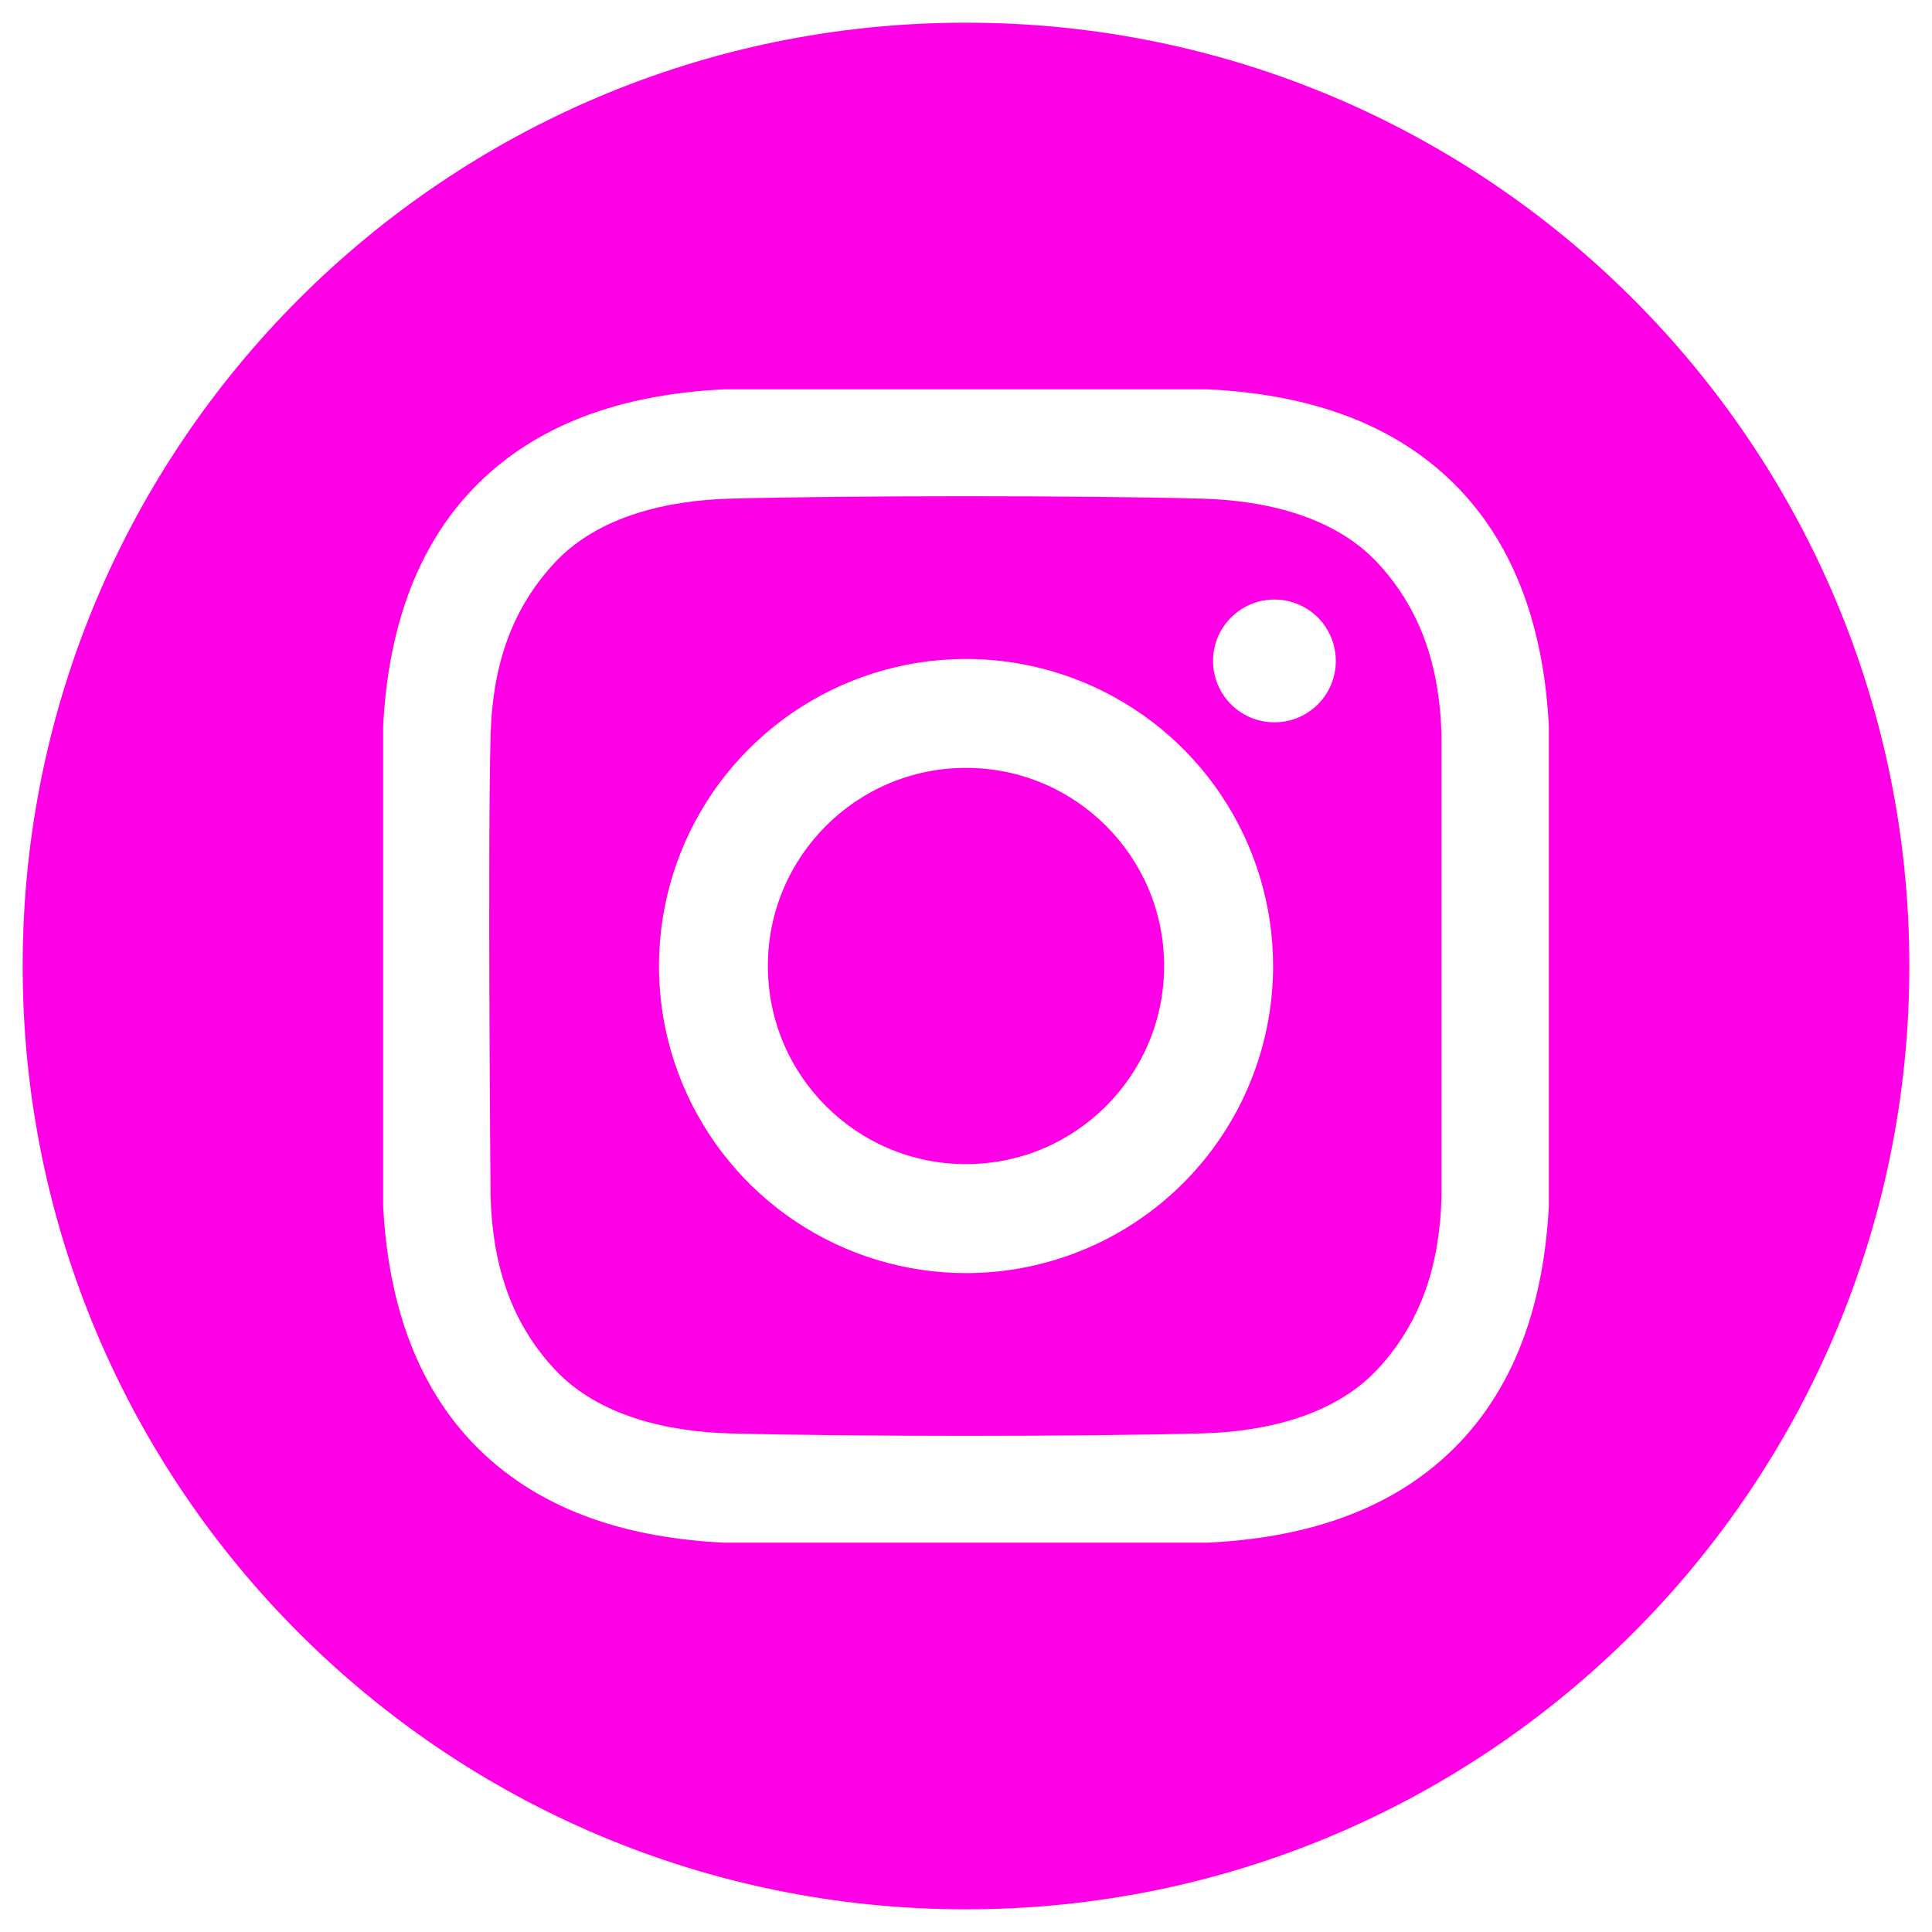 <?xml version="1.0" encoding="UTF-8"?> <svg xmlns="http://www.w3.org/2000/svg" width="40" height="40" viewBox="0 0 40 40" fill="none"><g clip-path="url(#clip0_200_9)"><g clip-path="url(#clip1_200_9)"><mask id="mask0_200_9" style="mask-type:luminance" maskUnits="userSpaceOnUse" x="0" y="0" width="40" height="40"><path d="M40 0H0V40H40V0Z" fill="white"></path></mask><g mask="url(#mask0_200_9)"><path d="M20 24.102C22.265 24.102 24.102 22.265 24.102 20C24.102 17.735 22.265 15.898 20 15.898C17.735 15.898 15.898 17.735 15.898 20C15.898 22.265 17.735 24.102 20 24.102Z" fill="#FF00E6"></path><path d="M20 0.469C9.213 0.469 0.469 9.213 0.469 20C0.469 30.787 9.213 39.531 20 39.531C30.787 39.531 39.531 30.787 39.531 20C39.531 9.213 30.787 0.469 20 0.469ZM32.067 24.964C31.973 26.821 31.451 28.652 30.098 29.991C28.732 31.342 26.892 31.846 25.017 31.939H14.983C13.108 31.846 11.268 31.343 9.902 29.991C8.549 28.652 8.027 26.821 7.933 24.964V15.036C8.027 13.179 8.549 11.348 9.902 10.009C11.268 8.658 13.108 8.154 14.983 8.061H25.017C26.892 8.154 28.732 8.657 30.098 10.009C31.451 11.348 31.973 13.179 32.067 15.036L32.067 24.964Z" fill="#FF00E6"></path><path d="M24.892 10.324C22.447 10.257 17.555 10.257 15.111 10.324C13.839 10.359 12.397 10.675 11.491 11.643C10.549 12.649 10.193 13.865 10.157 15.225C10.094 17.612 10.157 24.776 10.157 24.776C10.198 26.136 10.549 27.351 11.491 28.358C12.397 29.326 13.839 29.642 15.111 29.677C17.555 29.744 22.447 29.744 24.892 29.677C26.163 29.642 27.605 29.326 28.512 28.358C29.453 27.351 29.809 26.136 29.845 24.776V15.225C29.809 13.865 29.453 12.649 28.512 11.643C27.605 10.675 26.163 10.359 24.892 10.324ZM20.001 26.358C18.744 26.358 17.514 25.985 16.469 25.287C15.424 24.588 14.609 23.595 14.127 22.433C13.646 21.272 13.52 19.993 13.766 18.76C14.011 17.527 14.616 16.394 15.506 15.505C16.395 14.616 17.527 14.011 18.761 13.765C19.994 13.52 21.272 13.646 22.434 14.127C23.596 14.608 24.588 15.423 25.287 16.468C25.985 17.514 26.358 18.743 26.358 20C26.358 21.686 25.689 23.304 24.496 24.496C23.304 25.688 21.687 26.358 20.001 26.358ZM26.385 14.955C26.134 14.955 25.888 14.881 25.679 14.741C25.47 14.601 25.307 14.402 25.211 14.17C25.115 13.938 25.09 13.682 25.139 13.435C25.188 13.189 25.309 12.962 25.487 12.785C25.665 12.607 25.891 12.486 26.138 12.437C26.384 12.388 26.64 12.413 26.872 12.509C27.105 12.605 27.303 12.768 27.443 12.977C27.582 13.187 27.657 13.432 27.657 13.684C27.657 13.851 27.624 14.016 27.56 14.17C27.497 14.325 27.403 14.465 27.285 14.583C27.166 14.701 27.026 14.795 26.872 14.859C26.718 14.922 26.552 14.955 26.385 14.955Z" fill="#FF00E6"></path></g></g></g><defs><clipPath id="clip0_200_9"><rect width="40" height="40" fill="white"></rect></clipPath><clipPath id="clip1_200_9"><rect width="40" height="40" fill="white"></rect></clipPath></defs></svg> 